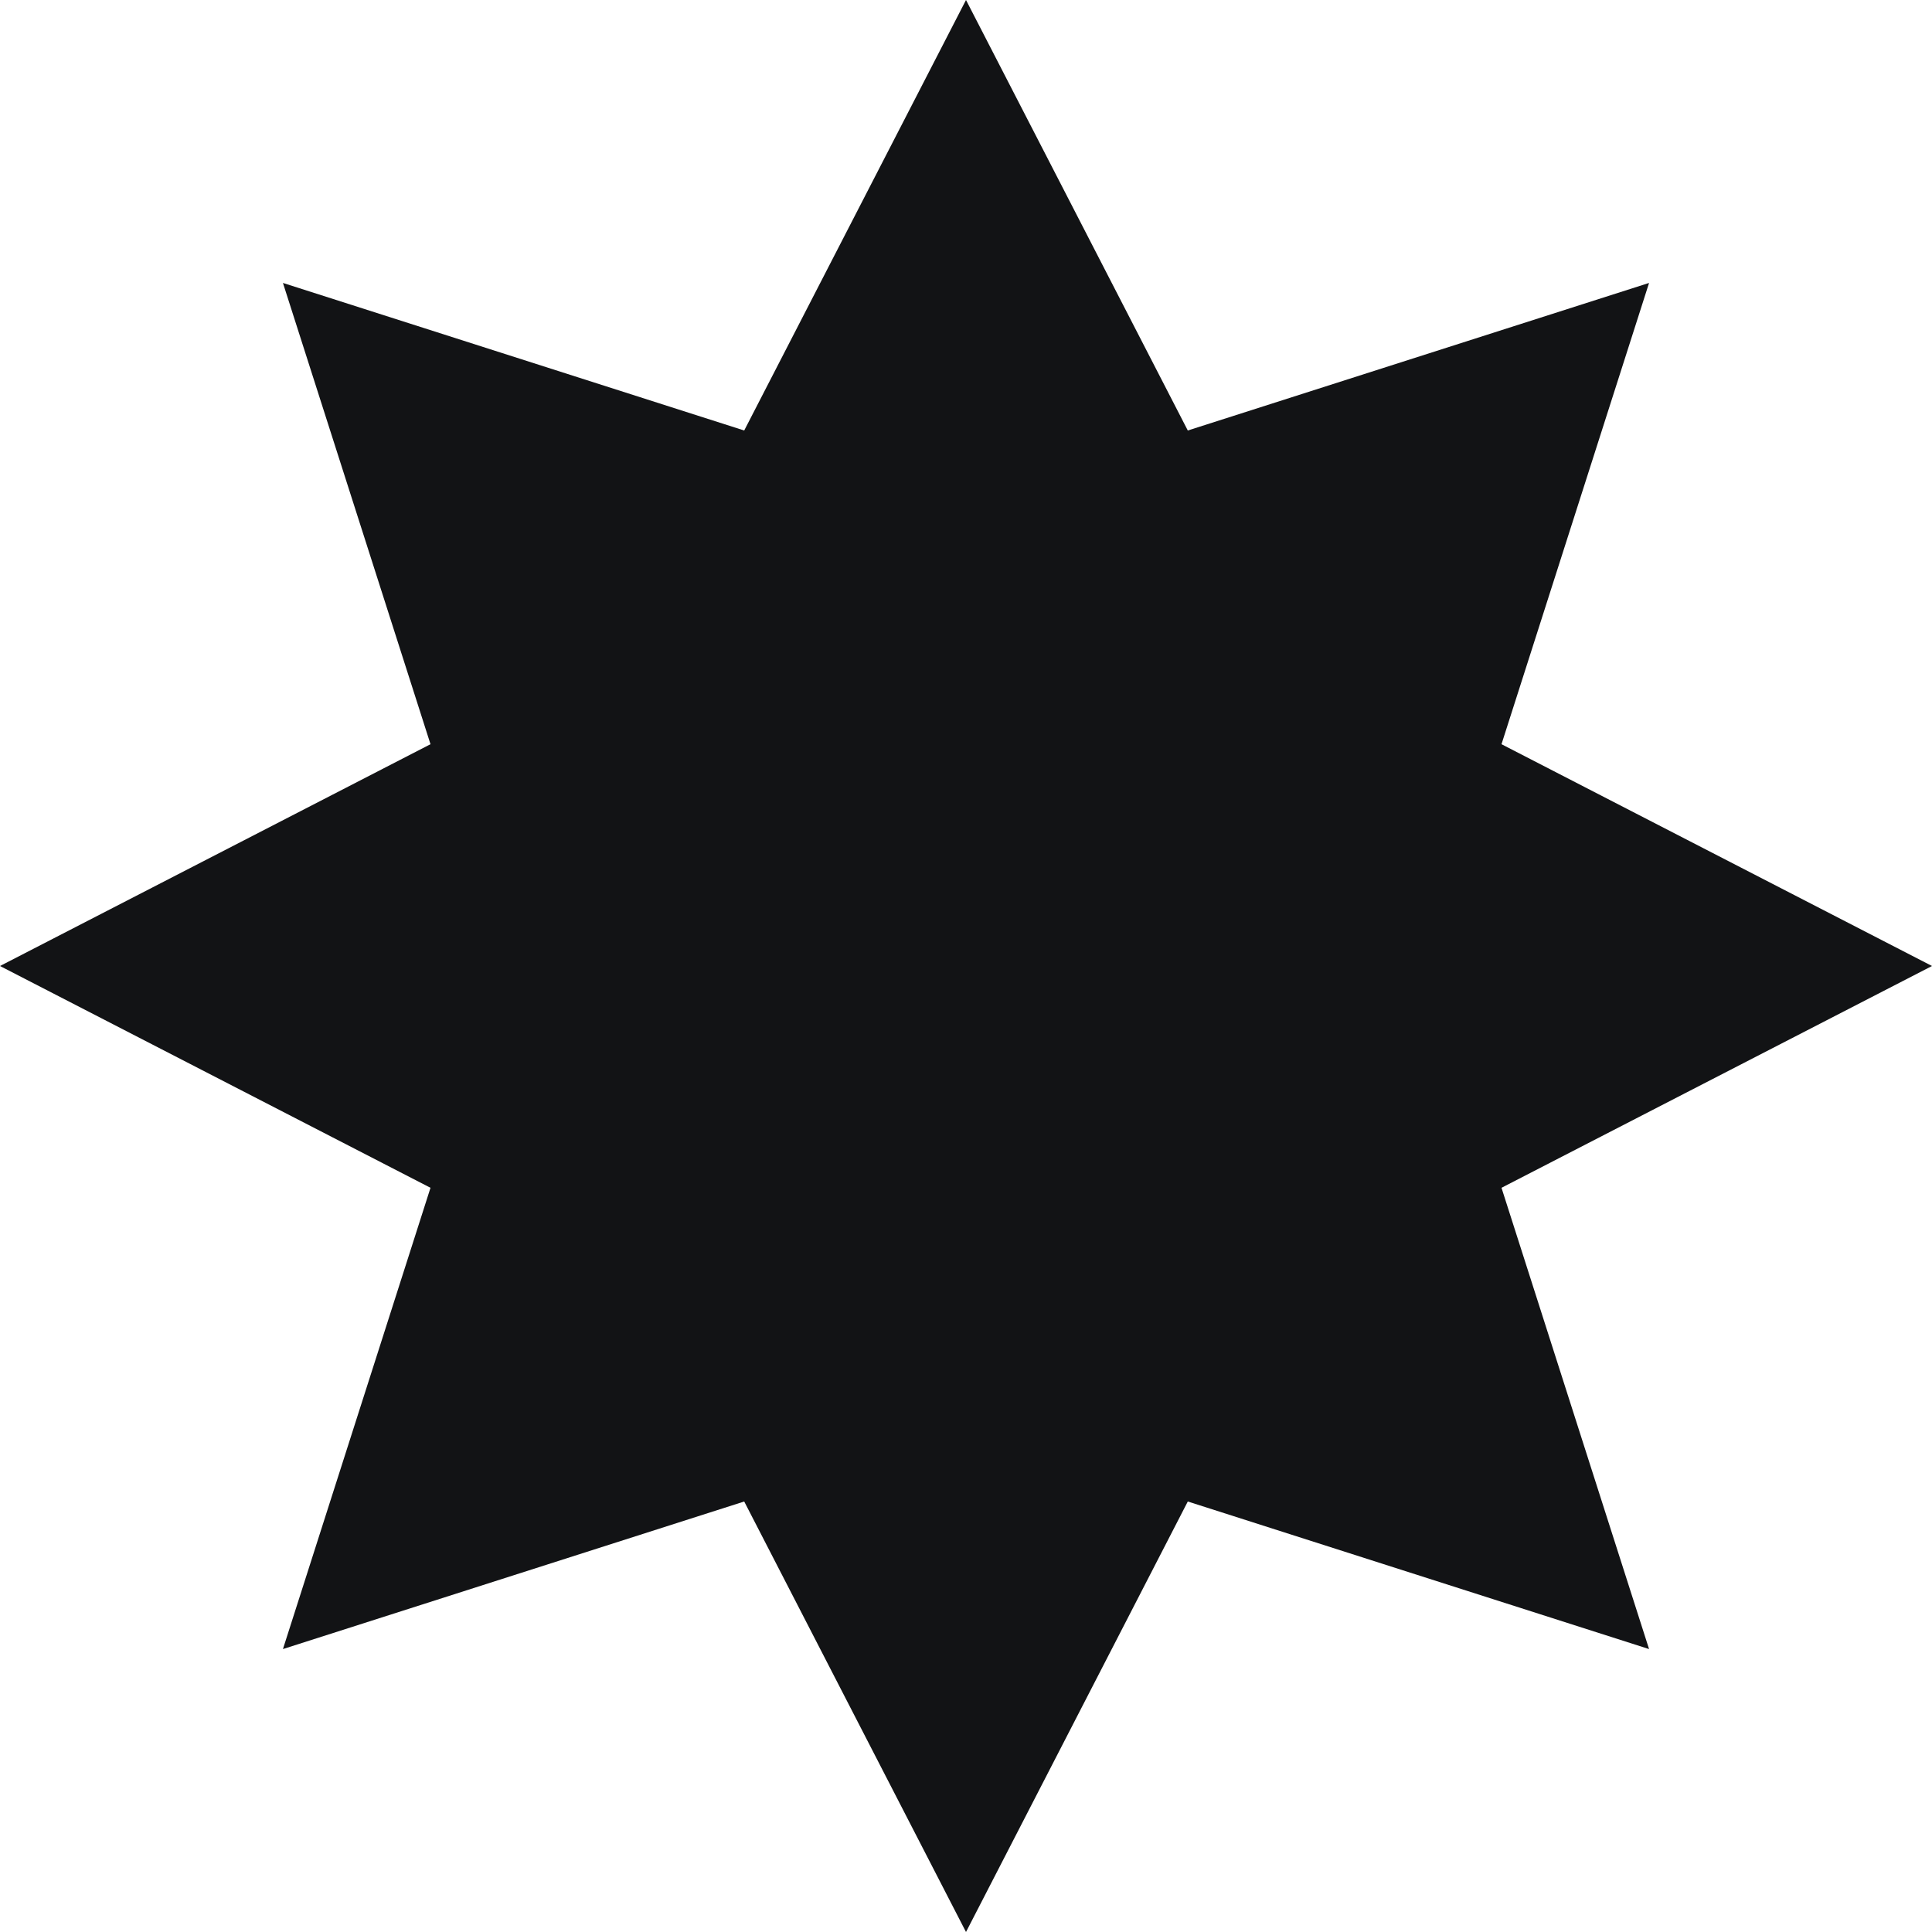 <?xml version="1.0" encoding="UTF-8"?> <svg xmlns="http://www.w3.org/2000/svg" width="40" height="40" viewBox="0 0 40 40" fill="none"><path d="M20 0L24.592 8.913L34.142 5.858L31.087 15.408L40 20L31.087 24.592L34.142 34.142L24.592 31.087L20 40L15.408 31.087L5.858 34.142L8.913 24.592L0 20L8.913 15.408L5.858 5.858L15.408 8.913L20 0Z" fill="#121315"></path></svg> 